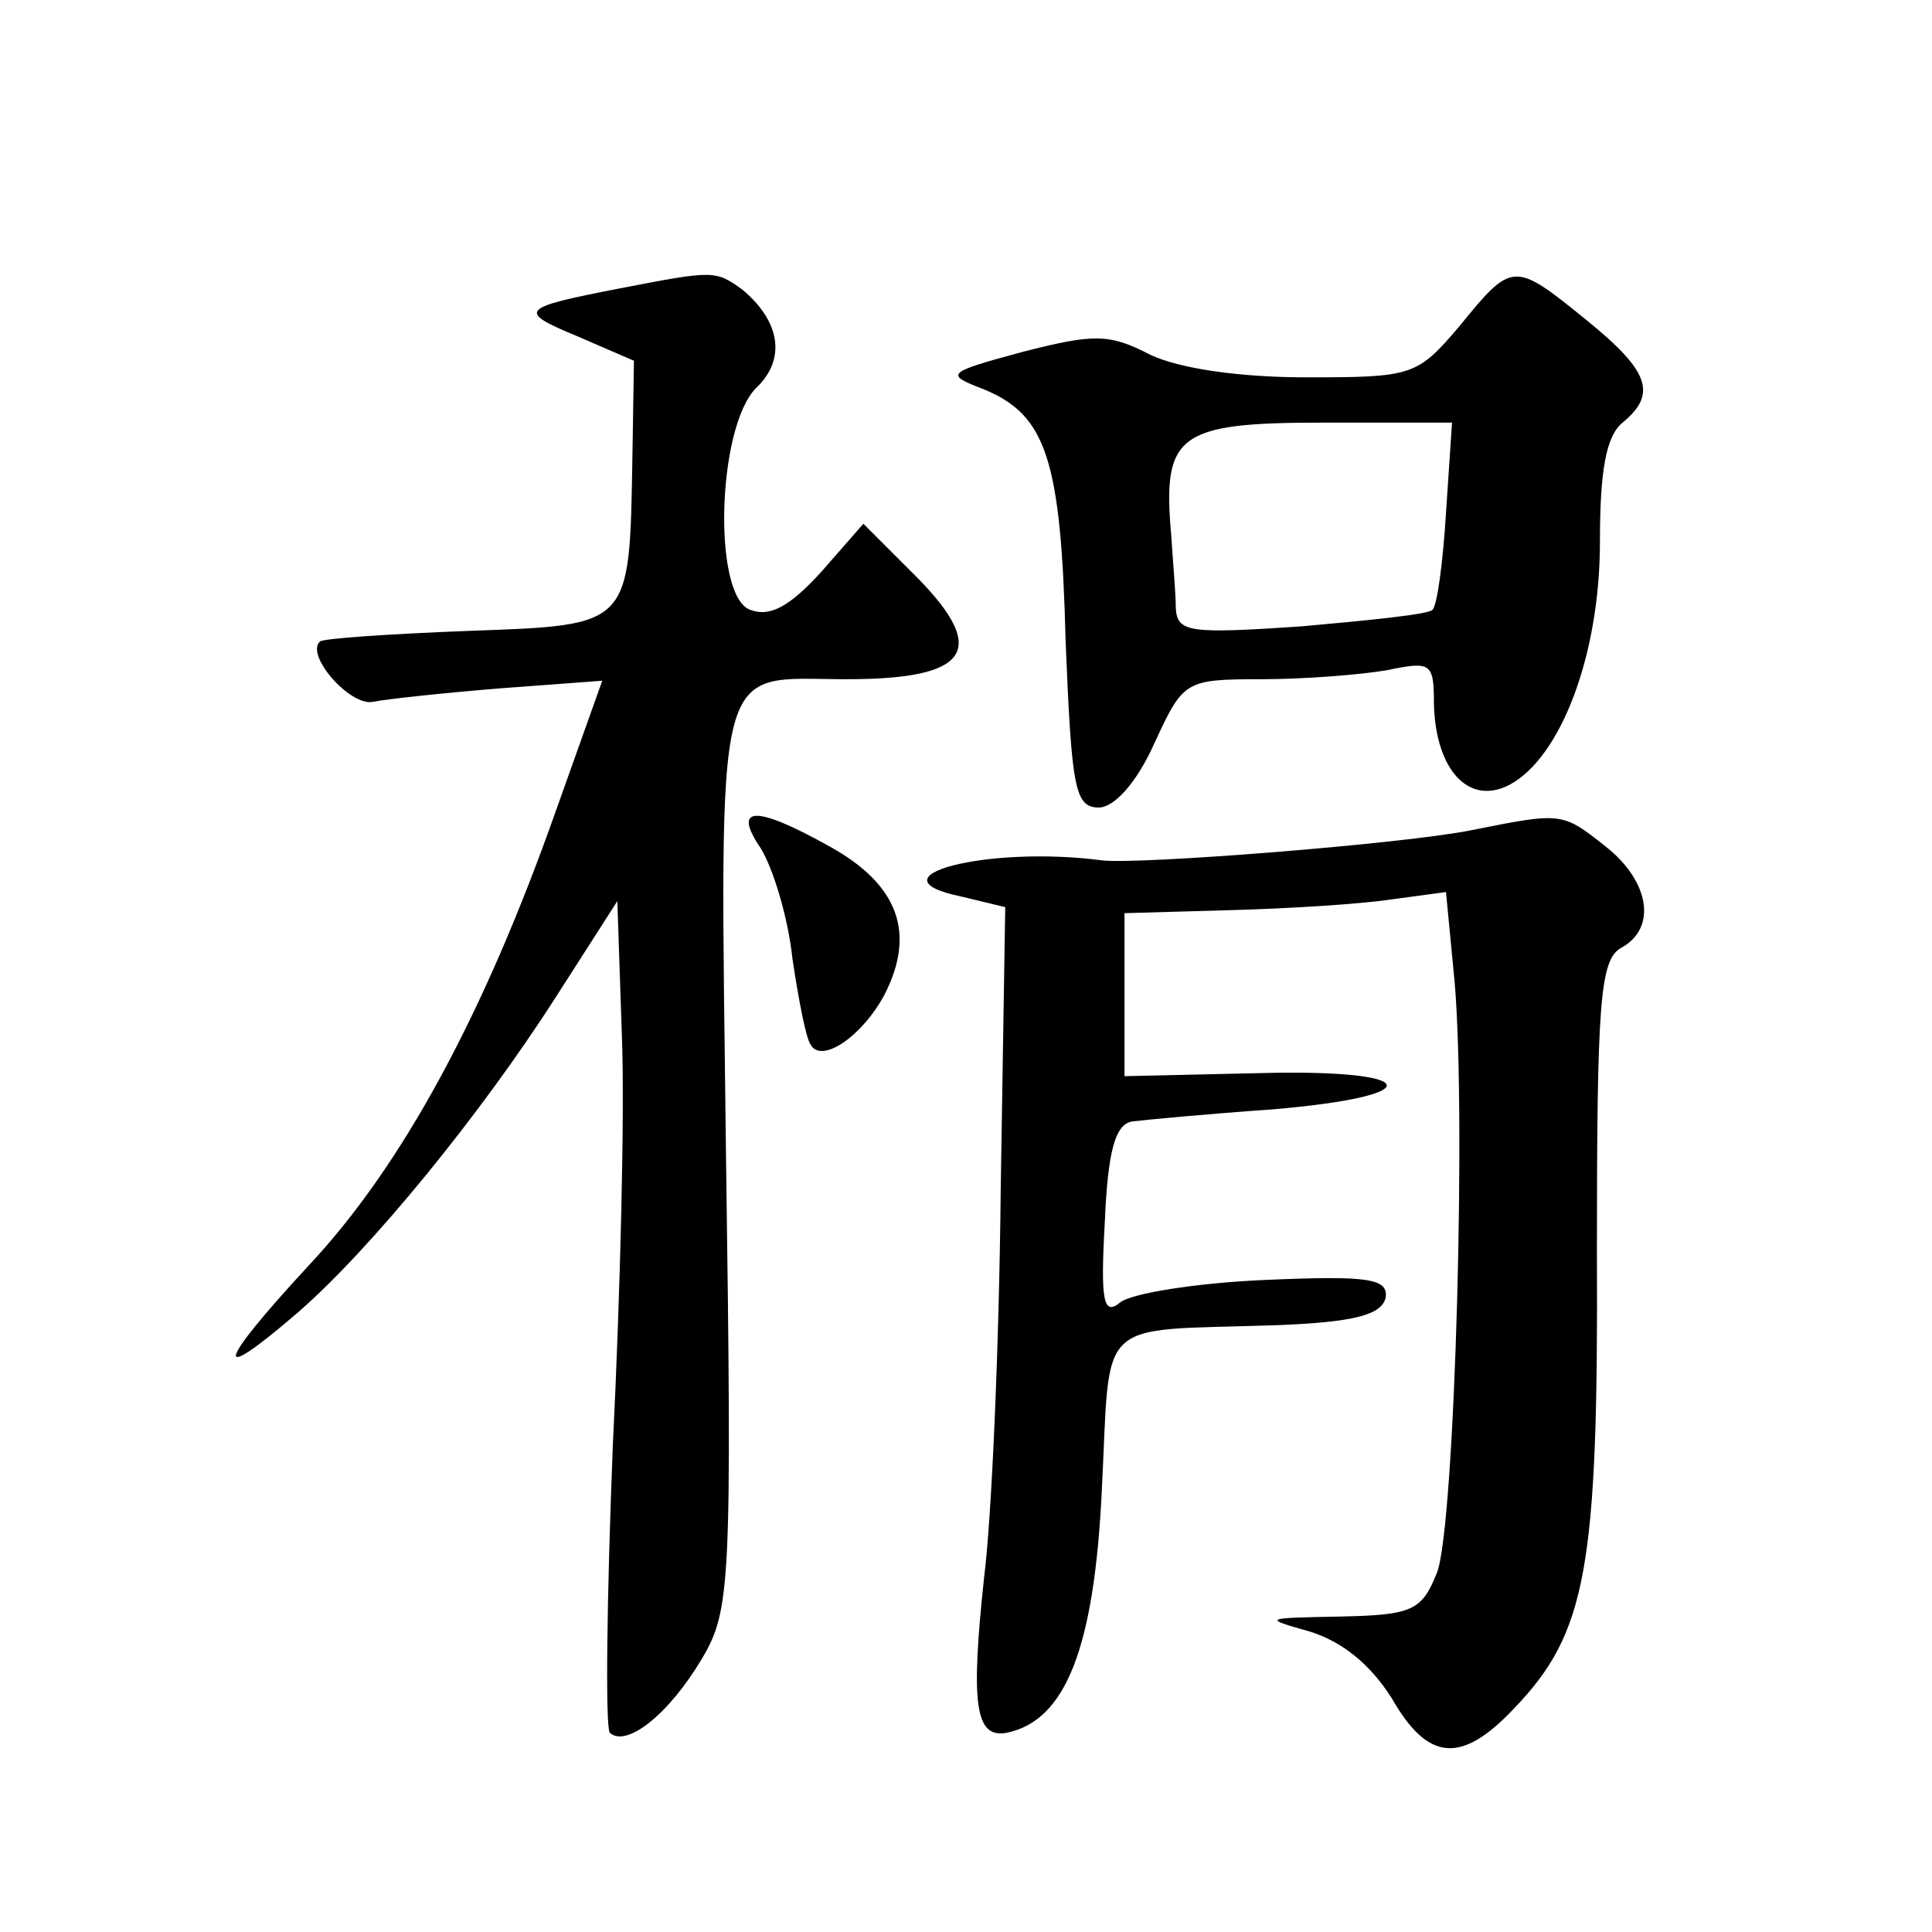 <?xml version="1.0" standalone="no"?>
<!DOCTYPE svg PUBLIC "-//W3C//DTD SVG 20010904//EN"
 "http://www.w3.org/TR/2001/REC-SVG-20010904/DTD/svg10.dtd">
<svg version="1.0" xmlns="http://www.w3.org/2000/svg"
 width="128pt" height="128pt" viewBox="0 0 128 128"
 preserveAspectRatio="xMidYMid meet">
<g transform="translate(0,128) scale(0.1,-0.1)"
fill="#0" stroke="none">
<path d="M411 1089 c-67 -13 -69 -15 -28 -32 l37 -16 -1 -63 c-2 -114 0 -112 -109
-116 -52 -2 -96 -5 -98 -7 -10 -9 20 -43 35 -40 10 2 48 6 85 9 l67 5 -31 -87 c-47
-133 -101 -234 -164 -301 -61 -66 -64 -80 -6 -30 48 42 120 130 170 208 l41 64
3 -89 c2 -49 -1 -171 -6 -272 -4 -101 -5 -186 -2 -190 11 -10 39 12 61 49 19 32
20 49 16 333 -4 338 -9 316 80 316 81 0 94 19 47 67 l-36 36 -28 -32 c-21 -23 -34
-30 -47 -25 -25 9 -22 121 4 147 20 19 16 44 -9 65 -18 13 -19 13 -81 1z M967 1064
c-28 -33 -31 -34 -101 -34 -46 0 -85 6 -104 15 -27 14 -37 14 -84 2 -52 -14 -52
-15 -26 -25 41 -17 51 -46 54 -167 4 -97 6 -110 22 -110 10 0 25 16 37 43 19 41
20 42 71 42 28 0 66 3 83 6 29 6 31 5 31 -22 1 -44 23 -68 50 -54 34 18 60 86 60
161 0 47 4 70 15 79 23 19 18 34 -24 68 -48 39 -49 39 -84 -4z m-9 -124 c-2 -33
-6 -62 -9 -64 -2 -3 -42 -7 -87 -11 -74 -5 -82 -4 -83 12 0 10 -2 32 -3 48 -6 67
4 75 100 75 l86 0 -4 -60z M504 718 c8 -13 18 -45 21 -73 4 -27 9 -53 12 -57 7
-13 34 5 49 33 21 41 9 73 -36 98 -50 28 -65 27 -46 -1z M975 730 c-44 -9 -221
-23 -245 -20 -76 10 -156 -11 -93 -24 l29 -7 -3 -187 c-1 -103 -6 -218 -11 -257
-9 -84 -6 -107 15 -103 39 8 58 56 63 161 6 116 -6 105 115 109 53 2 70 7 73 18
2 13 -11 15 -80 12 -46 -2 -89 -9 -96 -15 -11 -9 -13 1 -10 54 2 47 7 64 18 66
8 1 50 5 93 8 106 9 99 27 -10 24 l-88 -2 0 54 0 54 70 2 c38 1 86 4 106 7 l37
5 5 -52 c9 -82 1 -369 -11 -399 -10 -25 -16 -28 -64 -29 -51 -1 -52 -1 -20 -10
22 -7 40 -22 54 -44 24 -42 46 -44 81 -7 48 50 56 92 55 303 0 165 2 193 16 201
24 13 19 44 -10 67 -29 23 -29 23 -89 11z"/>
</g>
</svg>
